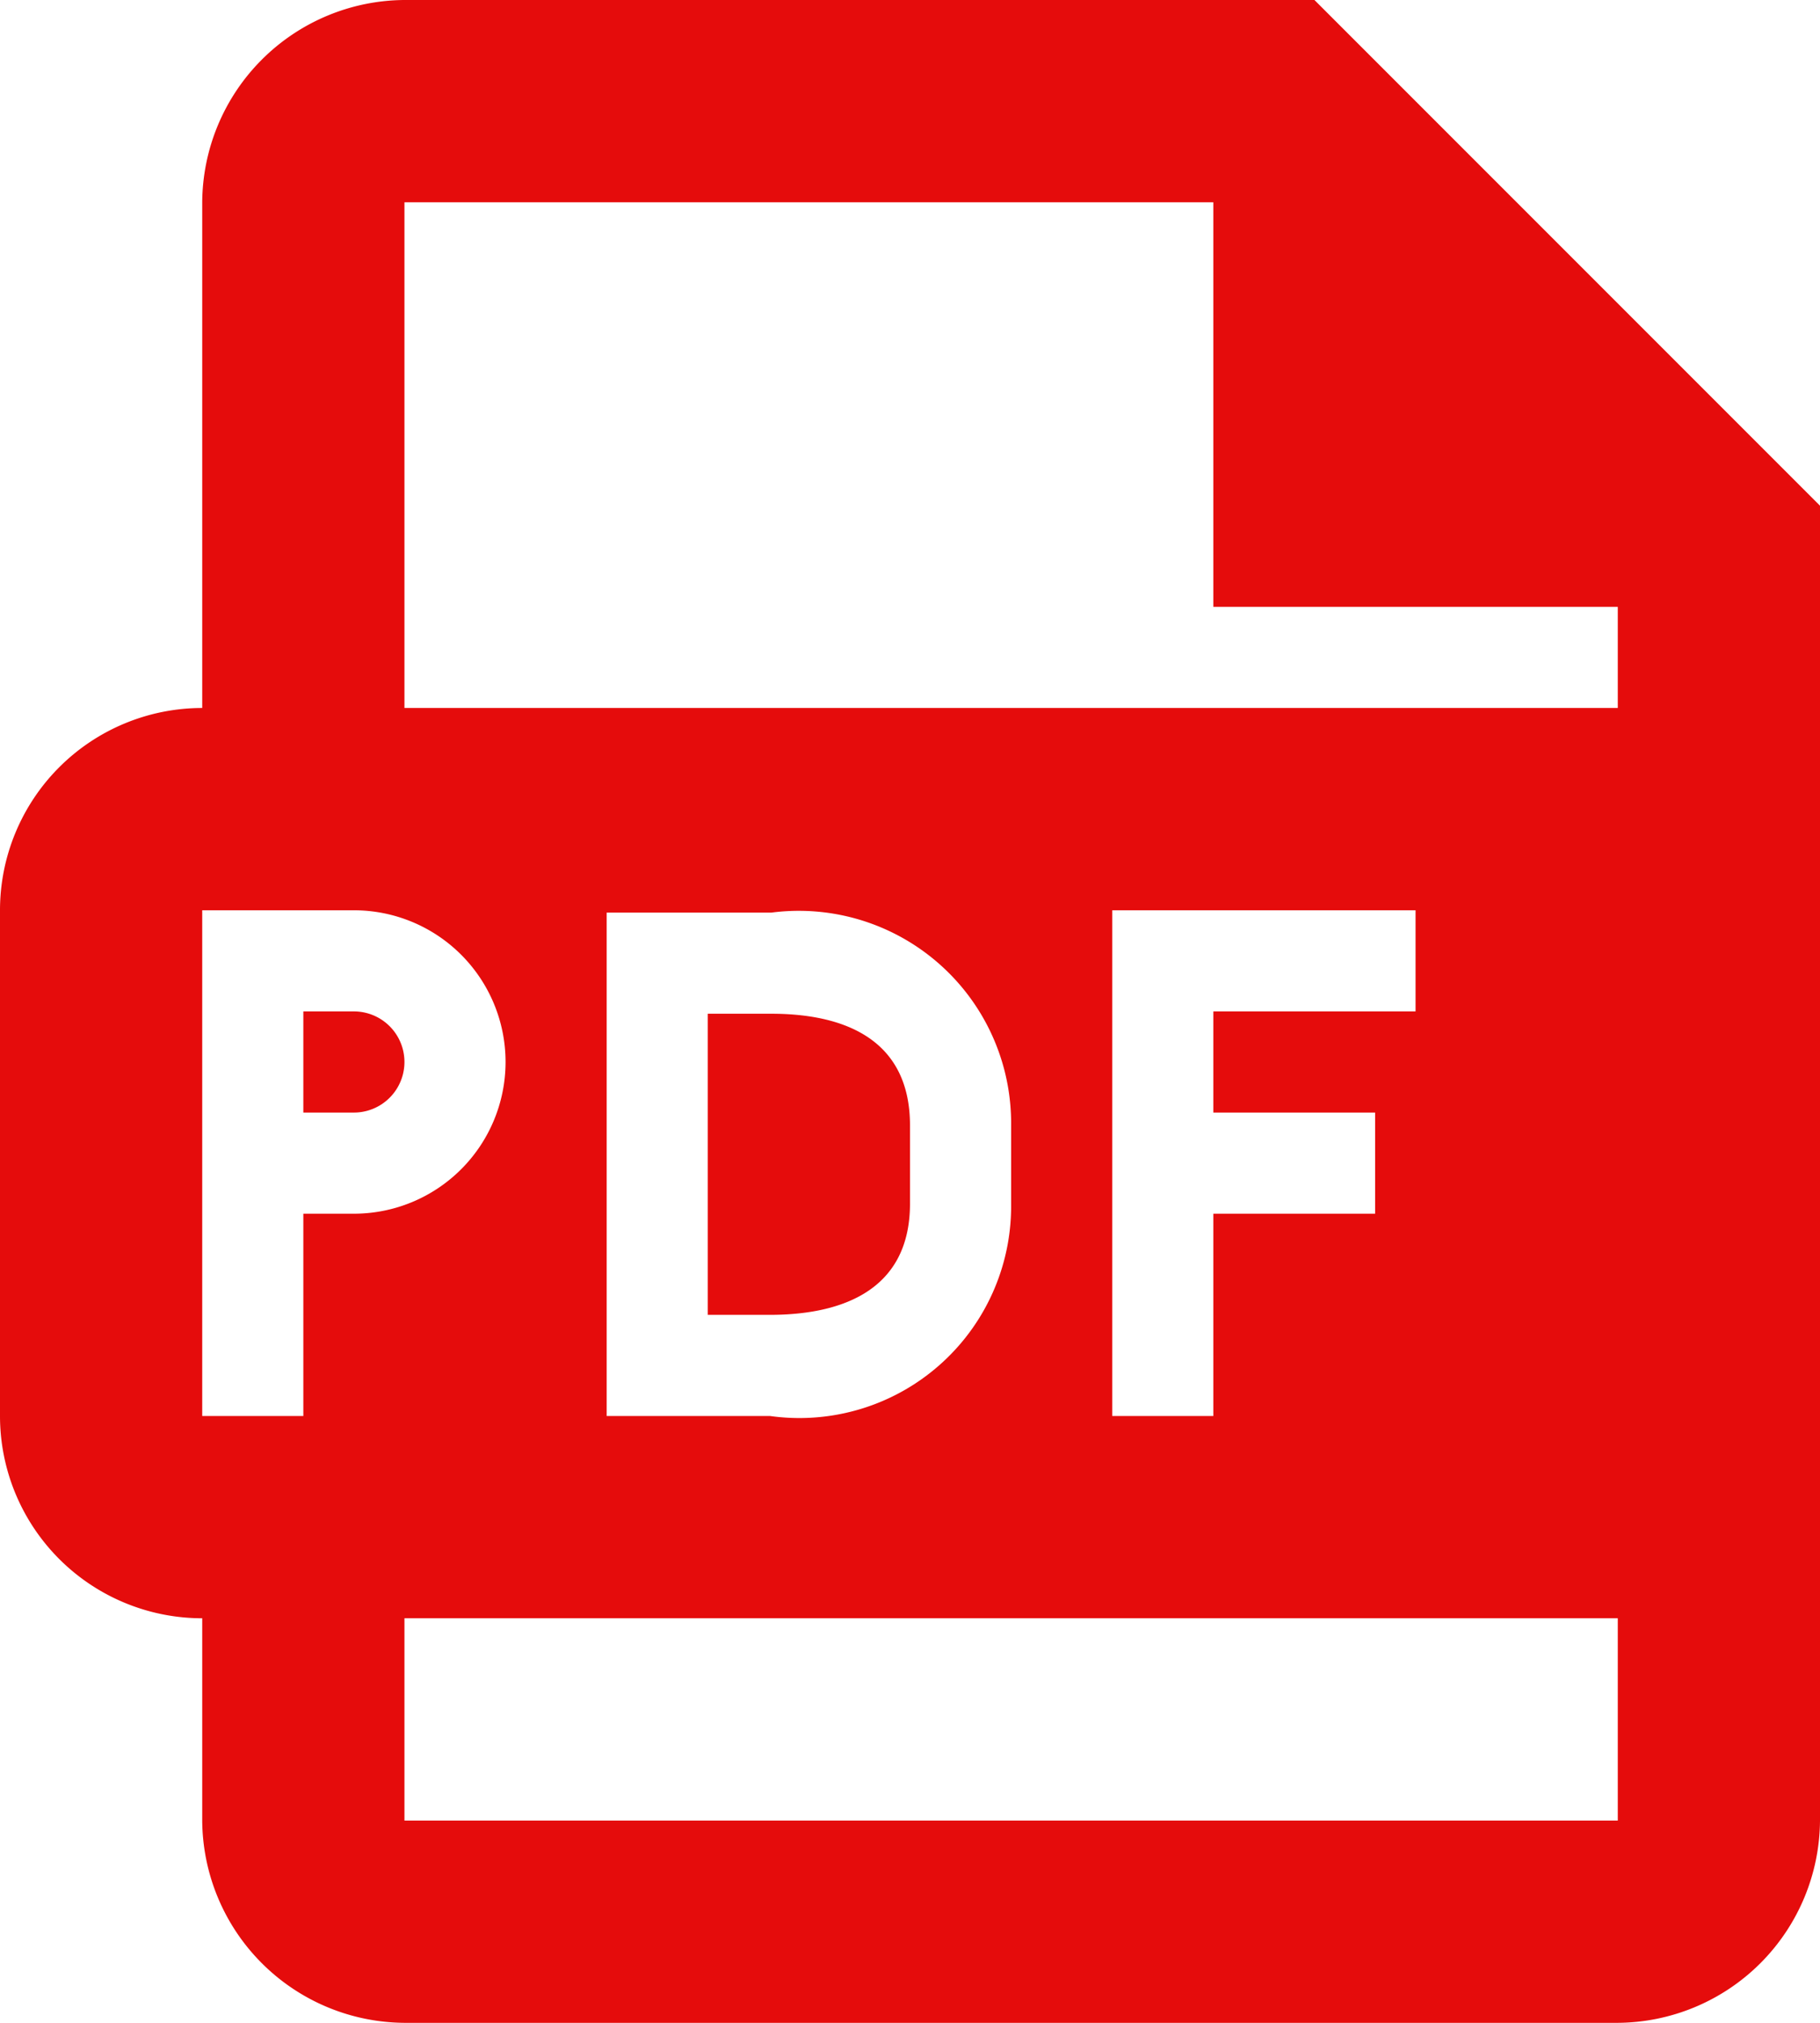 <?xml version="1.0" encoding="UTF-8"?> <svg xmlns="http://www.w3.org/2000/svg" width="18" height="20" viewBox="0 0 18 20"><path d="M6,2A2.013,2.013,0,0,0,4,4V9a2,2,0,0,0-2,2v5a2,2,0,0,0,2,2v2a2.013,2.013,0,0,0,2,2H18a2.013,2.013,0,0,0,2-2V7L15,2ZM6,4h8V8h4V9H6ZM4,11H5.5a1.5,1.5,0,0,1,0,3H5v2H4Zm9,0h3v1H14v1h1.6v1H14v2H13Zm-5,.023H9.629A2.1,2.1,0,0,1,12,13.129V13.9A2.094,2.094,0,0,1,9.615,16H8ZM5,12v1h.5a.5.5,0,0,0,0-1Zm4,.023V15h.615C10.247,15,11,14.808,11,13.9v-.772c0-.914-.745-1.105-1.371-1.105ZM6,18H18v2H6Z" transform="translate(-2 -2)" fill="#e50c0c"></path></svg> 
